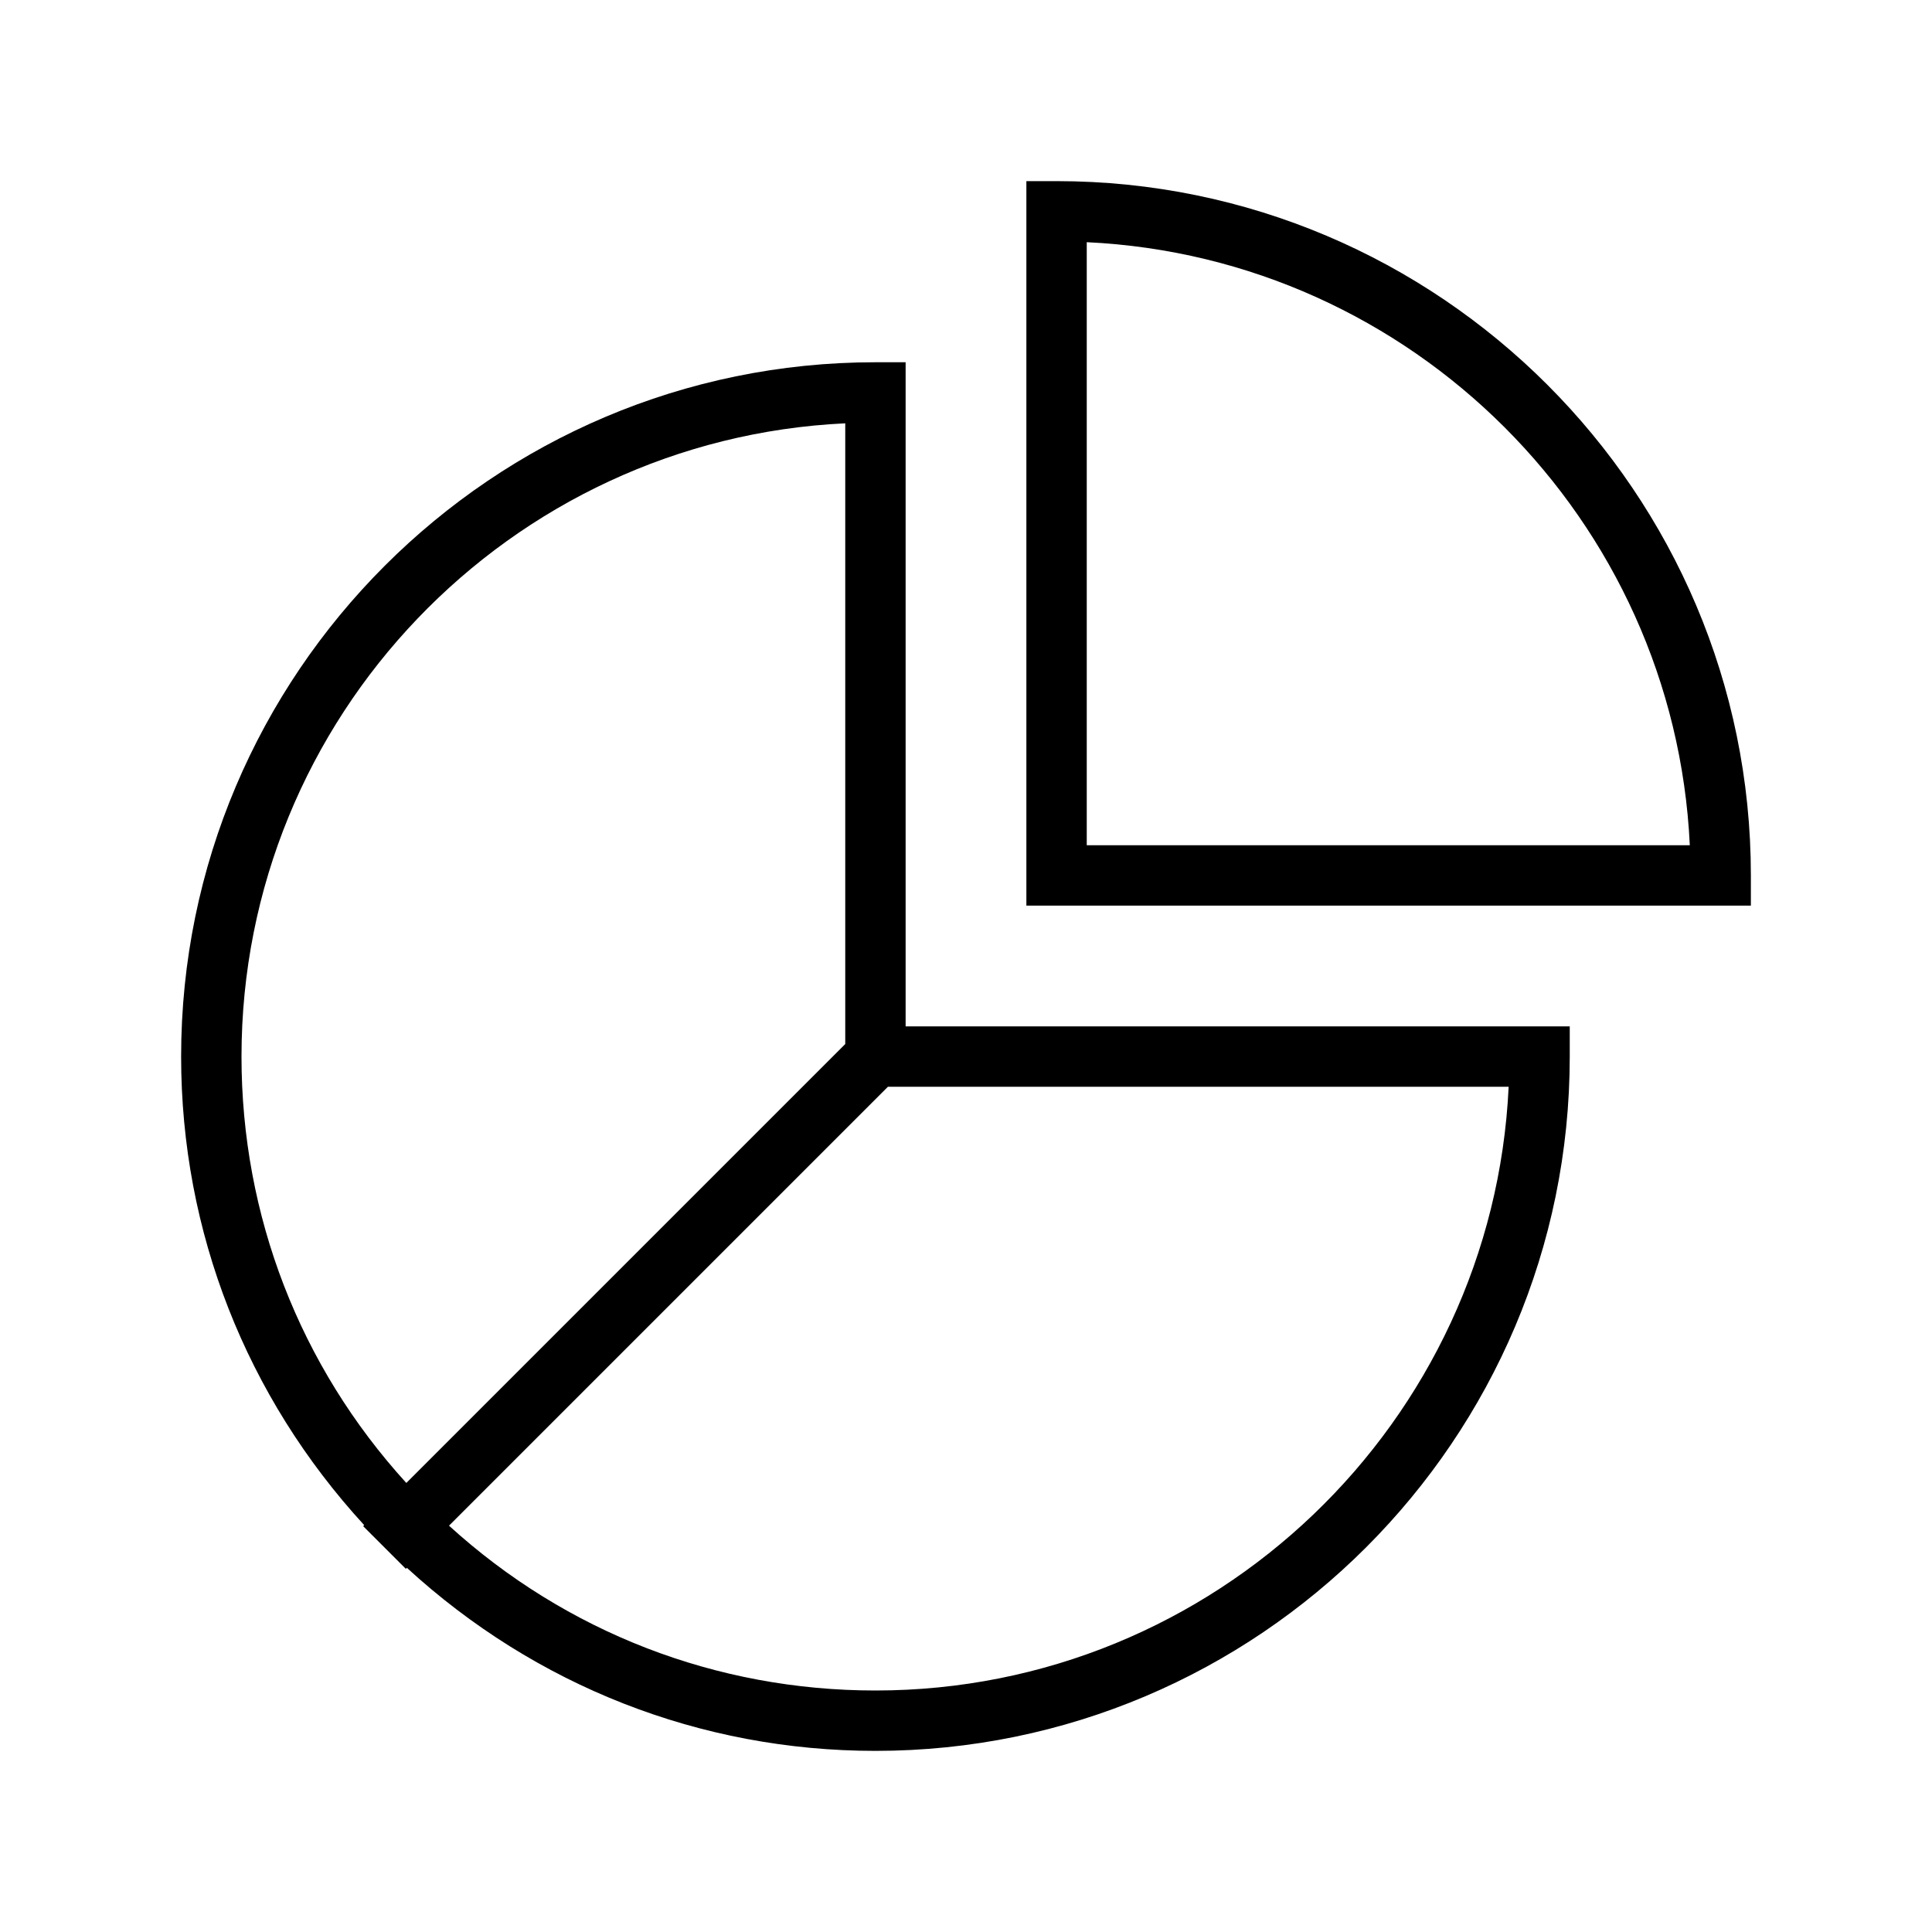 <svg xmlns="http://www.w3.org/2000/svg" xmlns:xlink="http://www.w3.org/1999/xlink" version="1.1" x="0px" y="0px" viewBox="0 0 64 64" enable-background="new 0 0 64 64" xml:space="preserve">
    <g><g><path d="M30,12h-1C16.317,12,6,22.317,6,35c0,5.807,2.161,11.27,6.064,15.522l-0.034,0.034l0.707,0.707l0.707,0.707l0.034-0.034    C17.73,55.839,23.193,58,29,58c12.683,0,23-10.317,23-23v-1H30V12z M8,35c0-11.244,8.883-20.453,20-20.977v20.562l-14.54,14.54    C9.932,45.252,8,40.274,8,35z M29,56c-5.274,0-10.252-1.932-14.126-5.46L29.414,36h20.562C49.453,47.117,40.244,56,29,56z"/><path d="M35,6h-1v24h24v-1C58,16.317,47.683,6,35,6z M36,28V8.023C46.786,8.531,55.469,17.214,55.977,28H36z"/></g></g>
</svg>